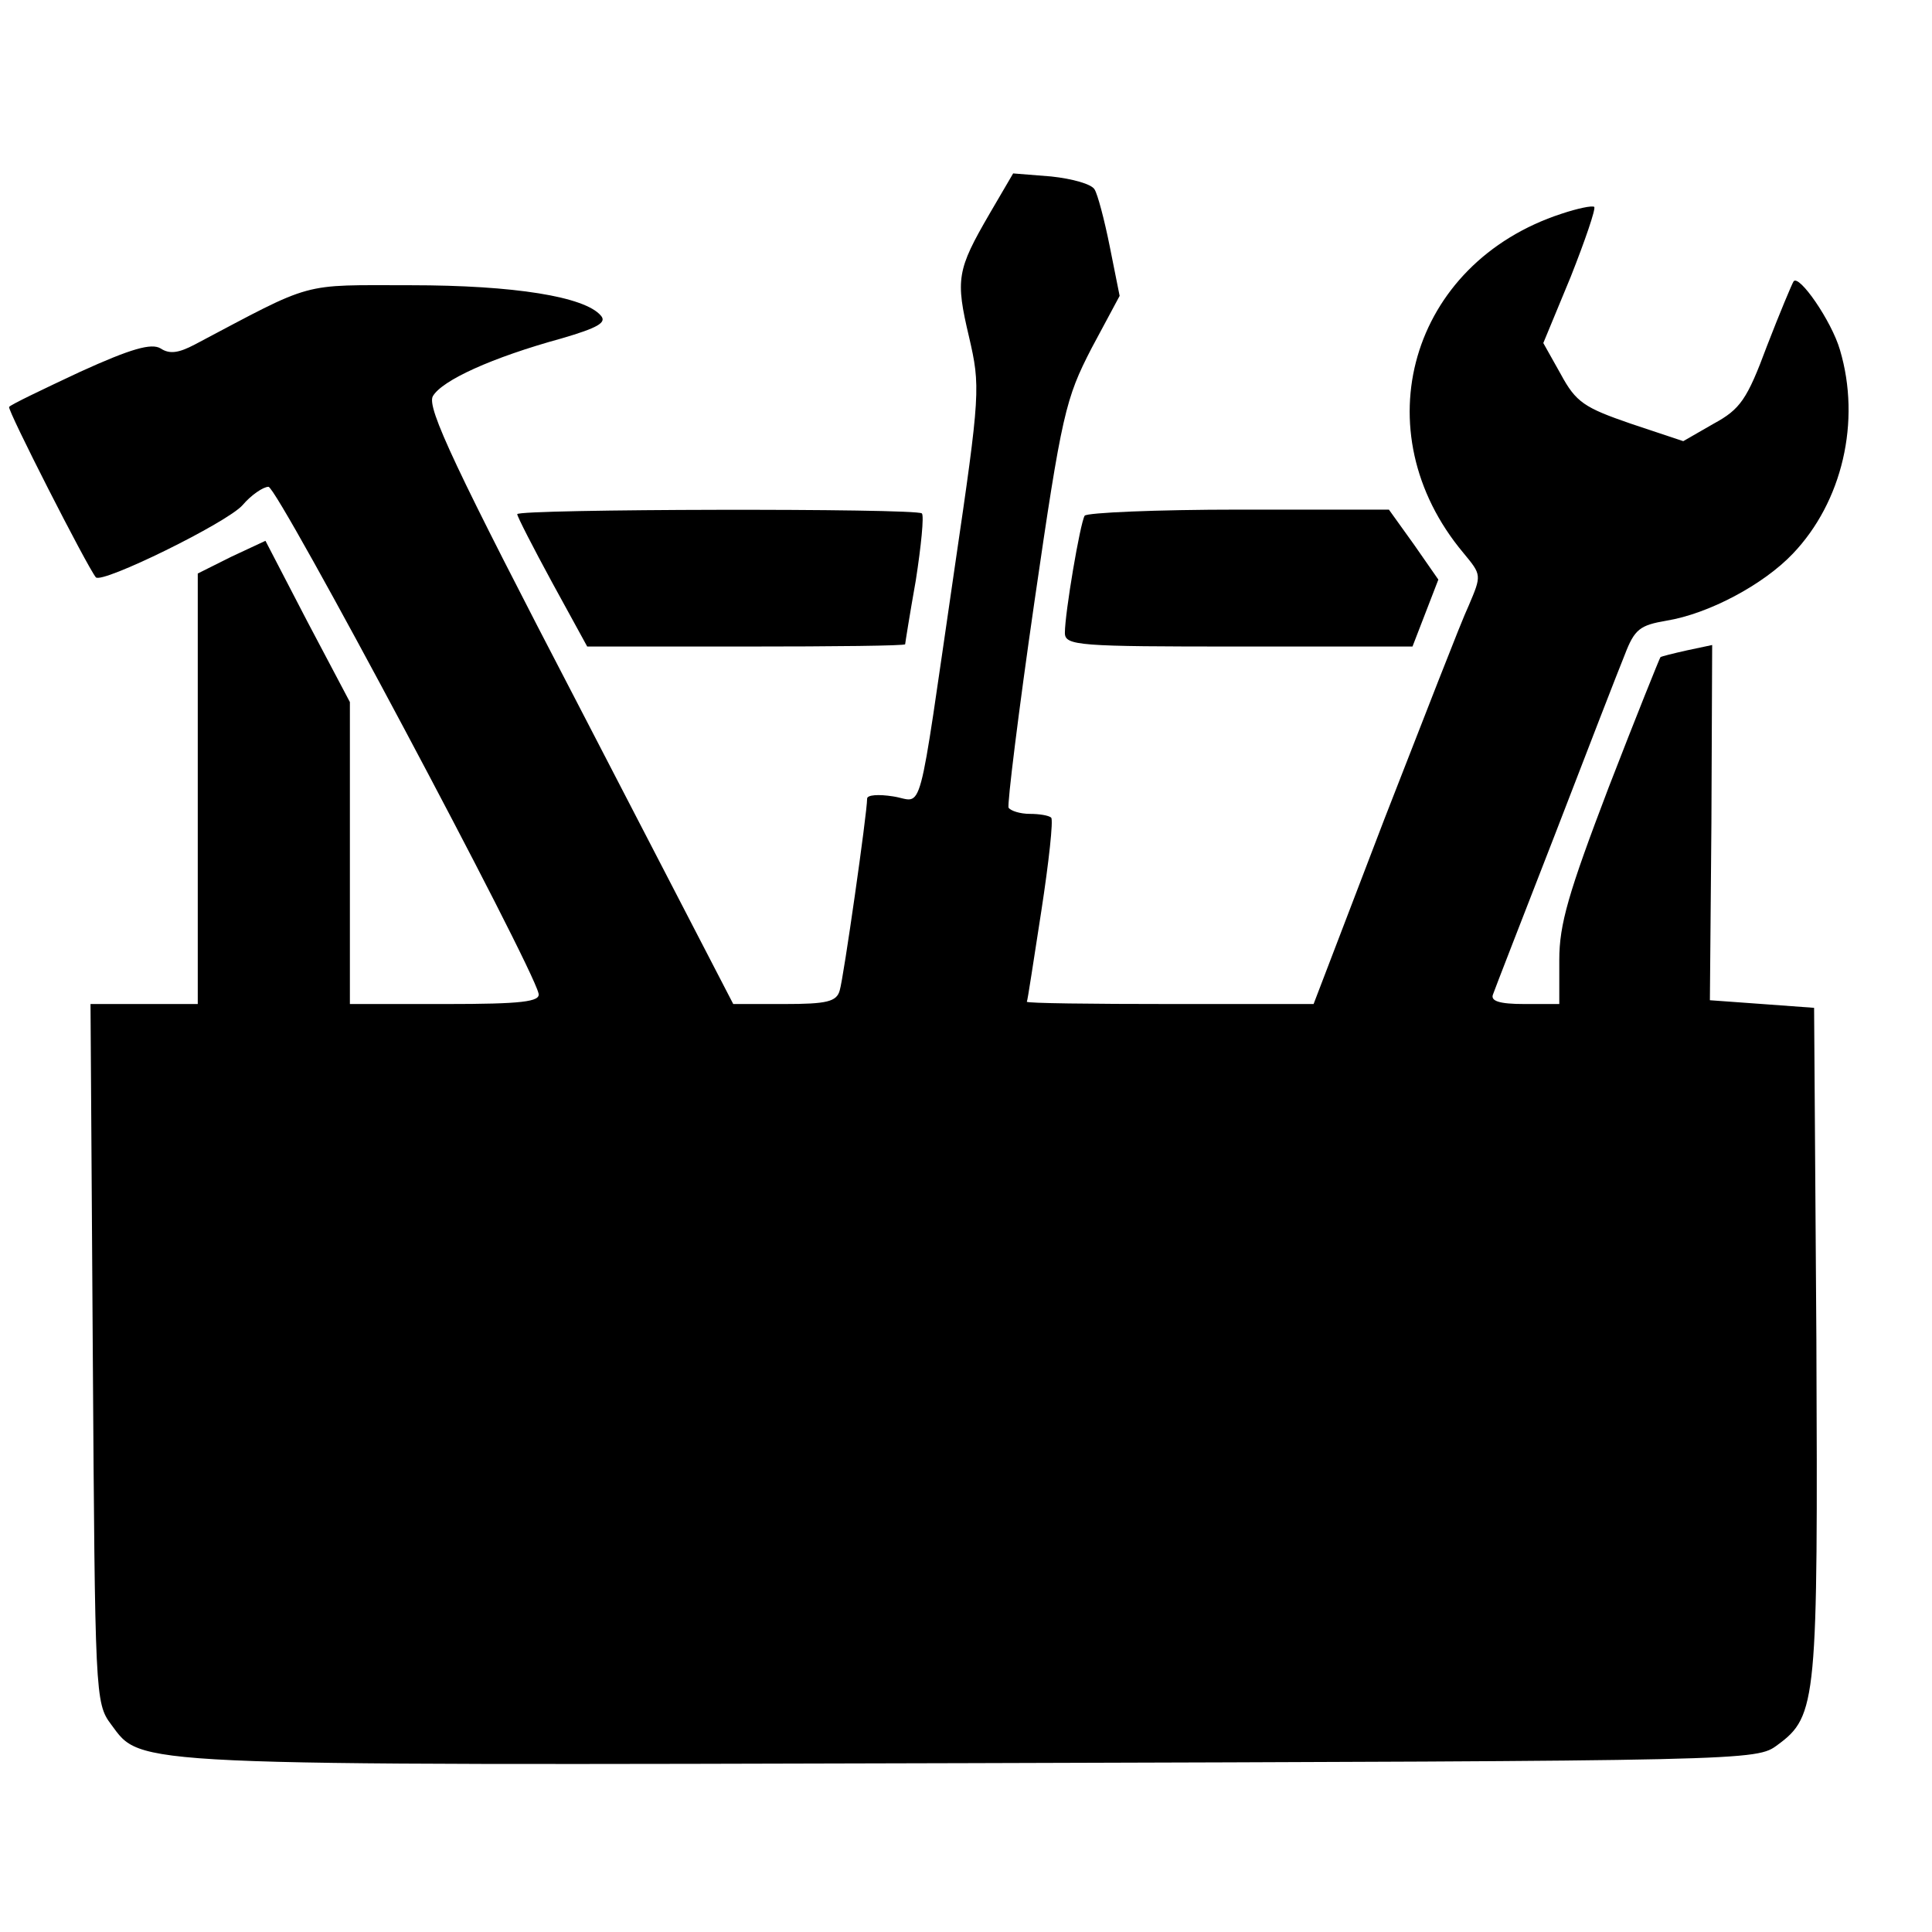 <svg xmlns="http://www.w3.org/2000/svg" width="254pt" height="254pt" viewBox="0 0 254 254" preserveAspectRatio="xMidYMid meet"><g transform="translate(0,254) scale(0.1,-0.1)" fill="#000000" stroke="none"><path d="M1301 2259 c-43 -74 -45 -86 -27 -162 15 -65 15 -73 -19 -304 -50 -342 -40 -306 -81 -300 -19 3 -34 2 -34 -3 0 -19 -31 -236 -36 -252 -4 -15 -17 -18 -73 -18 l-67 0 -202 390 c-164 315 -201 394 -193 409 12 21 78 51 169 76 48 14 60 21 52 30 -21 25 -114 40 -250 40 -147 0 -125 6 -284 -78 -21 -11 -33 -13 -45 -5 -12 7 -38 0 -106 -31 -49 -23 -91 -43 -93 -46 -3 -3 102 -209 114 -224 8 -9 173 72 193 95 11 13 27 24 34 24 12 0 346 -627 355 -666 3 -11 -22 -14 -122 -14 l-126 0 0 198 0 199 -56 106 -55 106 -45 -21 -44 -22 0 -283 0 -283 -70 0 -71 0 3 -459 c3 -449 3 -460 24 -488 41 -55 12 -54 1130 -51 1030 3 1033 3 1061 24 52 38 53 58 51 533 l-3 436 -68 5 -69 5 2 233 1 234 -33 -7 c-18 -4 -34 -8 -35 -9 -1 -1 -32 -78 -68 -171 -53 -139 -65 -180 -65 -227 l0 -58 -46 0 c-33 0 -45 4 -41 13 2 6 39 101 81 209 42 109 83 215 92 237 13 34 20 39 55 45 55 9 127 47 166 88 65 68 90 174 62 268 -11 38 -54 100 -61 90 -2 -3 -18 -41 -35 -85 -26 -70 -35 -83 -70 -102 l-40 -23 -69 23 c-61 21 -72 28 -92 65 l-23 41 36 87 c19 48 33 89 31 92 -3 2 -22 -2 -43 -9 -199 -65 -263 -286 -129 -446 24 -29 24 -29 7 -69 -10 -21 -59 -148 -111 -281 l-93 -243 -188 0 c-104 0 -189 1 -189 3 1 1 9 55 19 119 10 65 16 120 13 123 -3 3 -16 5 -28 5 -13 0 -25 4 -28 8 -2 4 13 126 34 271 36 248 41 267 75 333 l37 69 -13 65 c-7 35 -16 69 -20 75 -4 7 -29 14 -57 17 l-50 4 -31 -53z"></path><path d="M680 1864 c0 -3 21 -44 46 -90 l46 -84 209 0 c115 0 209 1 209 3 0 1 6 39 14 84 7 45 11 85 8 88 -7 7 -532 6 -532 -1z"></path><path d="M1426 1862 c-6 -10 -26 -128 -26 -154 0 -17 18 -18 229 -18 l228 0 17 44 17 44 -32 46 -33 46 -197 0 c-109 0 -200 -4 -203 -8z"></path></g></svg>